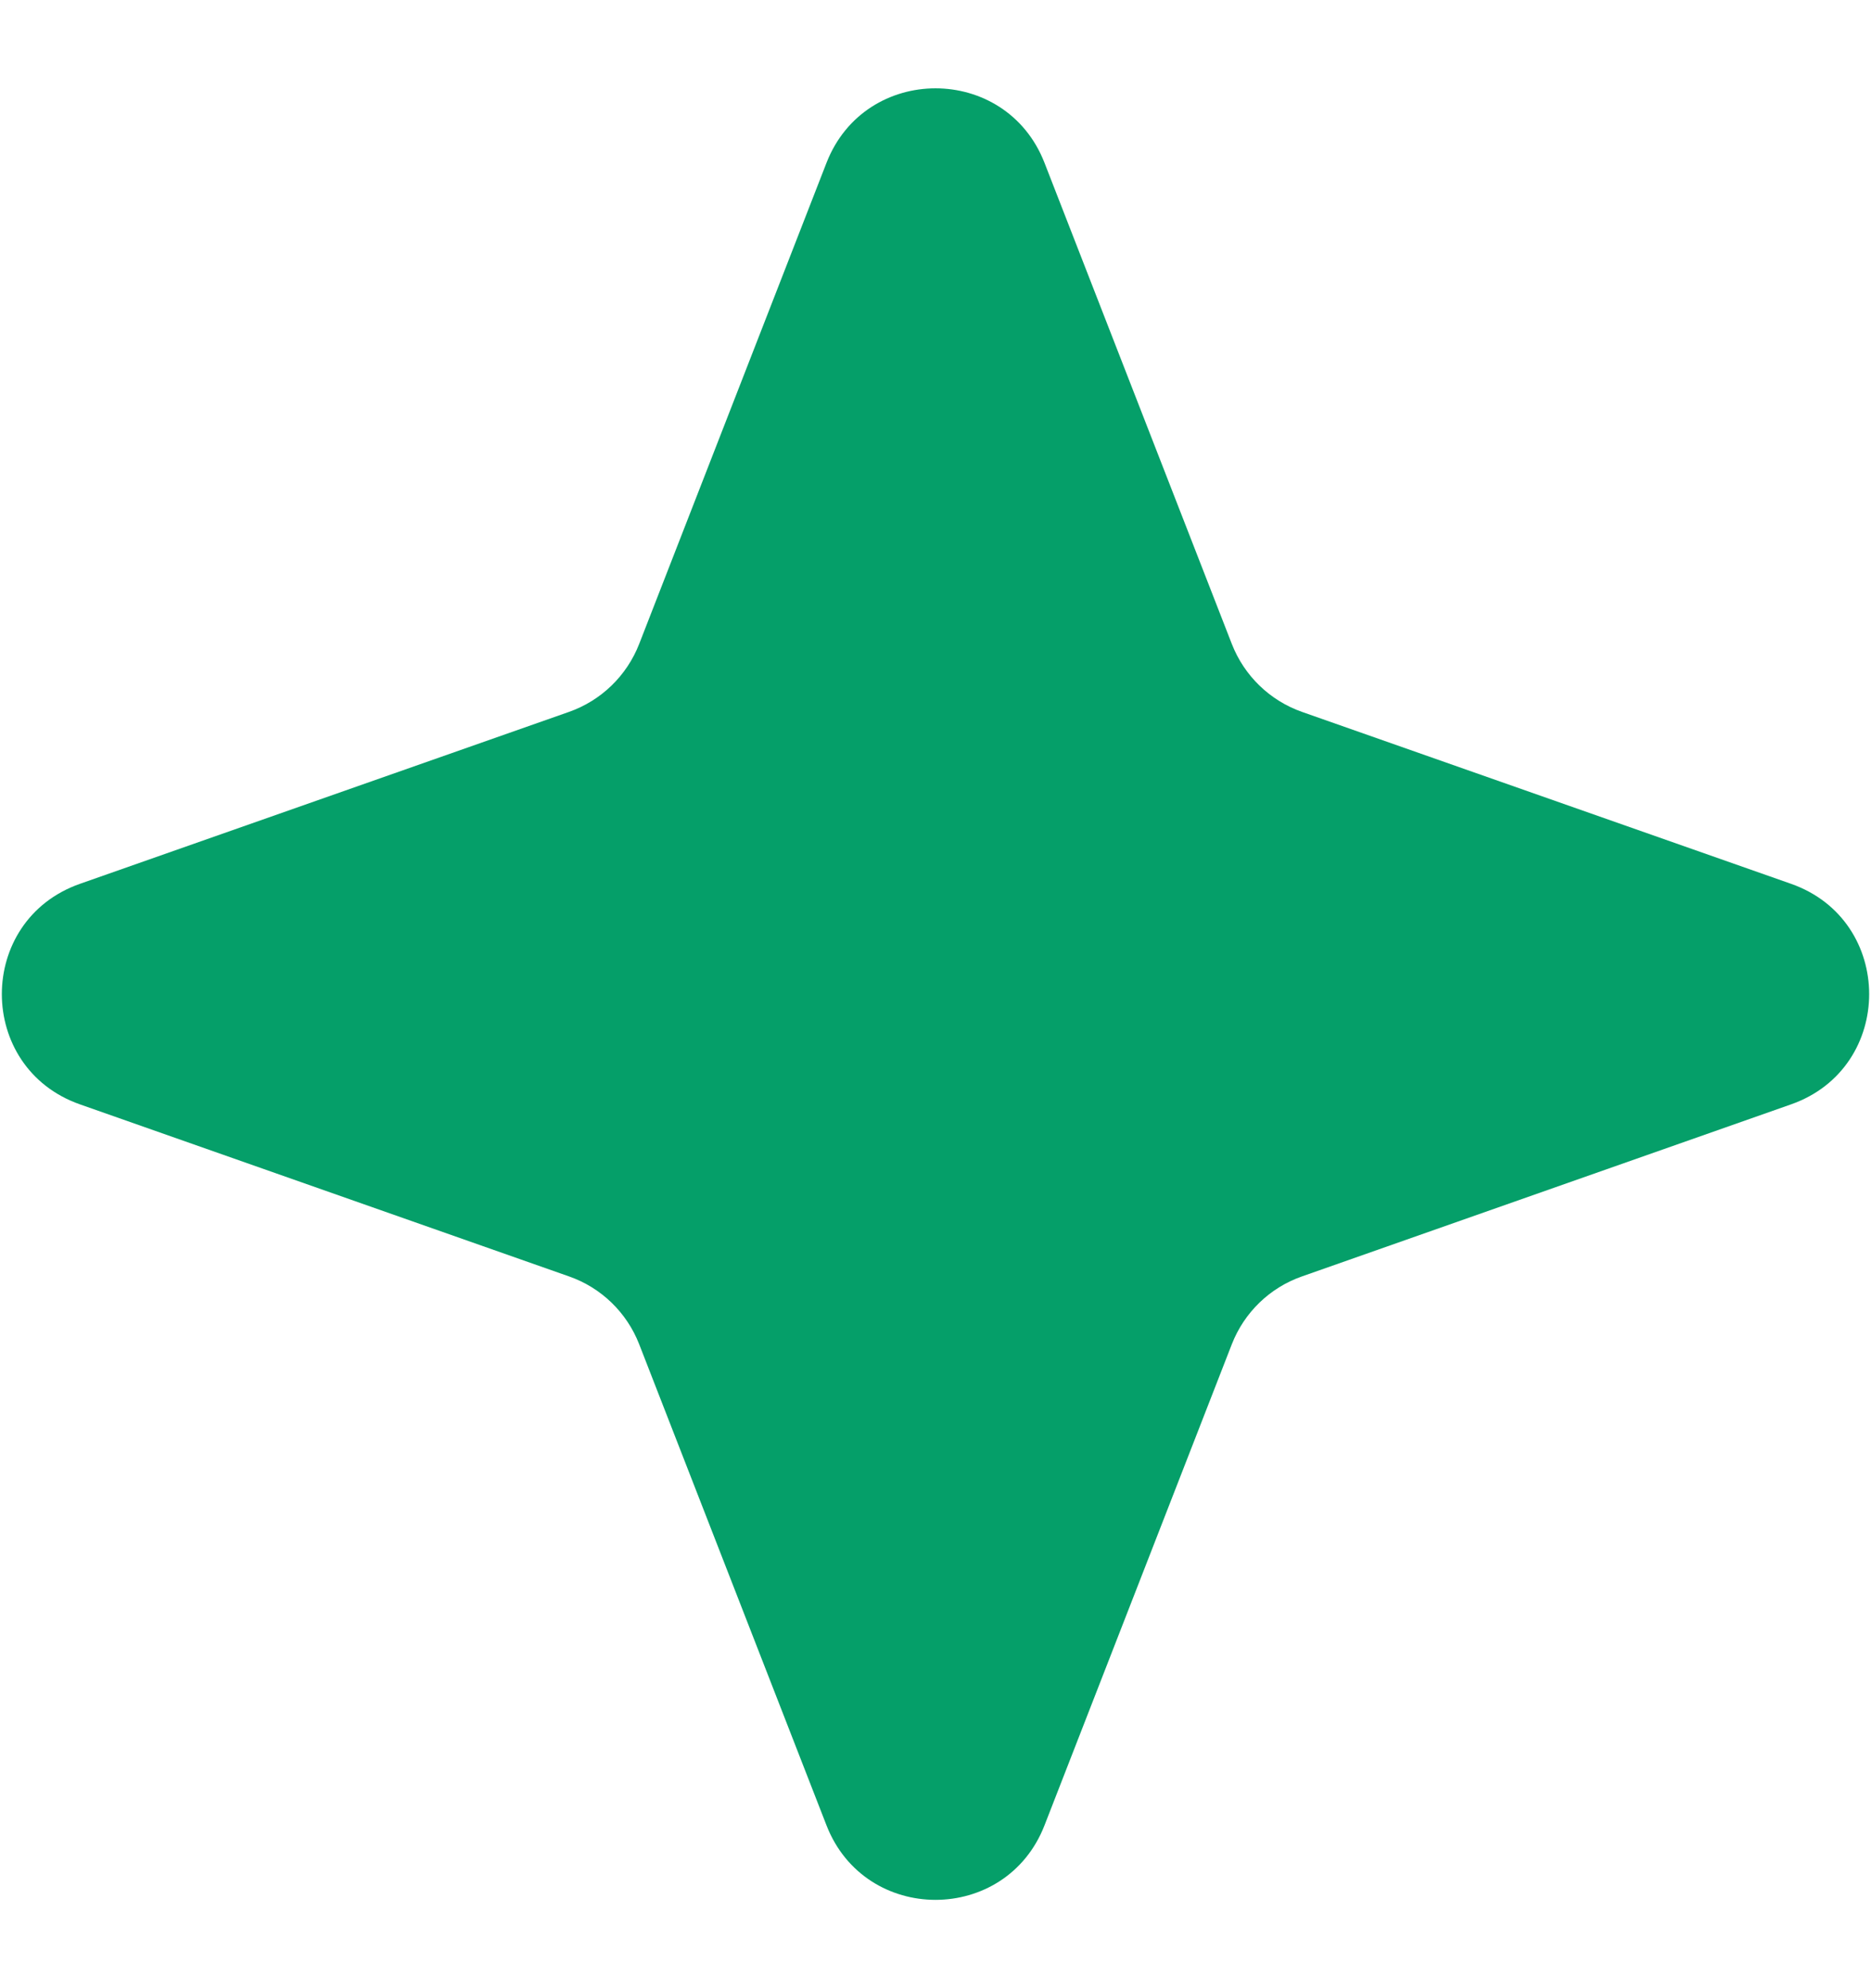 <?xml version="1.0" encoding="UTF-8"?> <svg xmlns="http://www.w3.org/2000/svg" width="16" height="17" viewBox="0 0 16 17" fill="none"><path d="M7.068 1.392C7.399 0.543 8.601 0.543 8.932 1.392L10.534 5.506C10.64 5.778 10.859 5.99 11.134 6.087L15.316 7.557C16.207 7.87 16.207 9.13 15.316 9.443L11.134 10.914C10.859 11.01 10.64 11.222 10.534 11.494L8.932 15.608C8.601 16.457 7.399 16.457 7.068 15.608L5.466 11.494C5.36 11.222 5.141 11.01 4.866 10.914L0.684 9.443C-0.207 9.13 -0.207 7.87 0.684 7.557L4.866 6.087C5.141 5.99 5.36 5.778 5.466 5.506L7.068 1.392Z" fill="#059F69"></path></svg> 